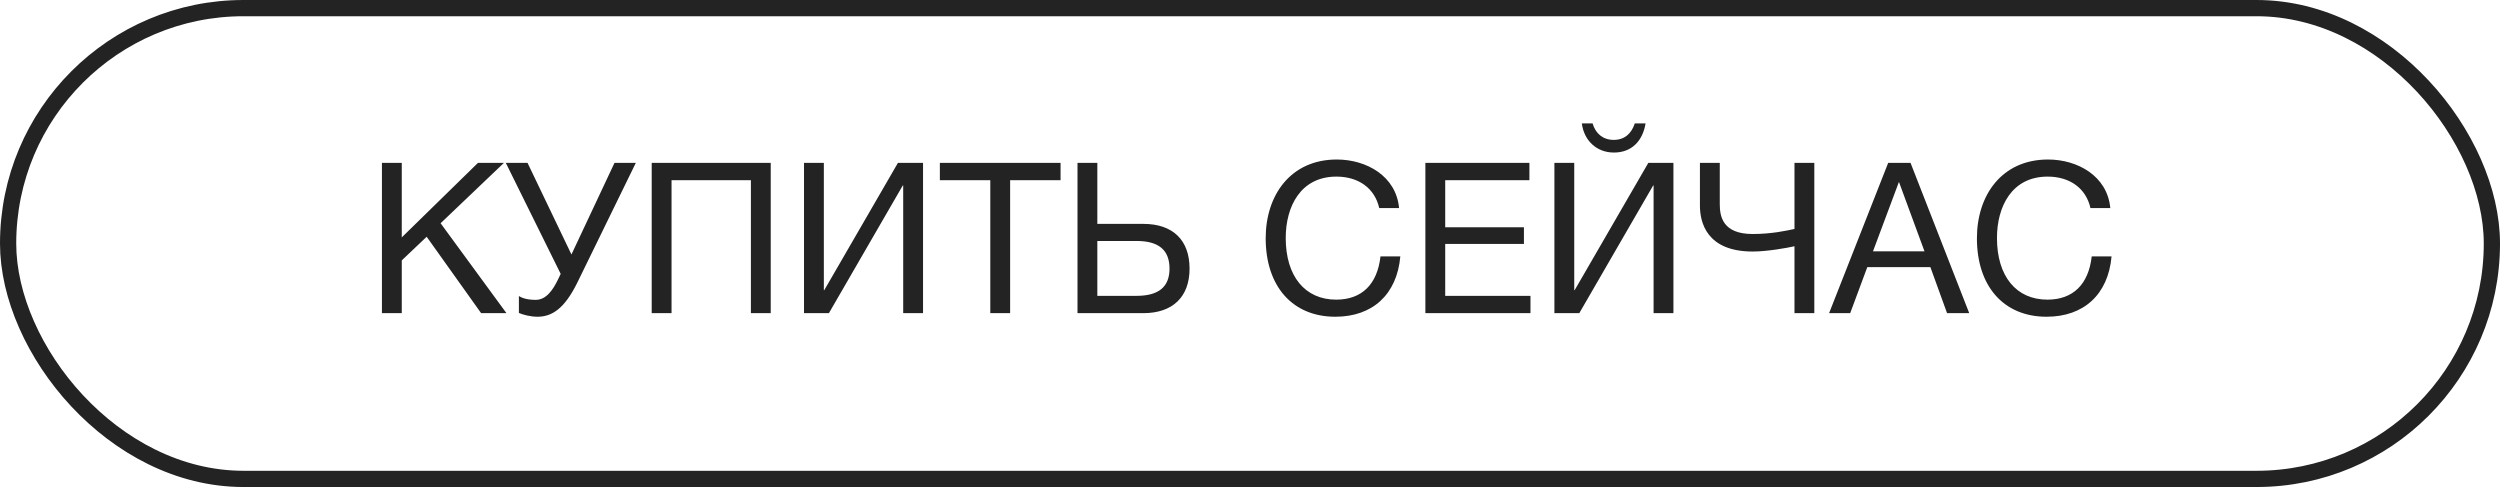 <?xml version="1.0" encoding="UTF-8"?> <svg xmlns="http://www.w3.org/2000/svg" width="154" height="30" viewBox="0 0 154 30" fill="none"> <rect x="0.5" y="0.5" width="153" height="29" rx="14.5" stroke="#232323"></rect> <path d="M31.041 10.034L27.141 13.752L31.197 19.29H29.637L26.283 14.584L24.749 16.04V19.29H23.527V10.034H24.749V14.623L29.442 10.034H31.041ZM34.538 16.872L31.158 10.034H32.497L35.201 15.676L37.853 10.034H39.166L35.565 17.405C34.785 18.991 34.018 19.511 33.108 19.511C32.692 19.511 32.224 19.394 31.964 19.277V18.237C32.133 18.341 32.432 18.471 33.004 18.471C33.654 18.471 34.07 17.847 34.382 17.197L34.538 16.872ZM47.477 10.034V19.29H46.255V11.1H41.367V19.29H40.145V10.034H47.477ZM49.527 19.29V10.034H50.749V17.873H50.775L55.312 10.034H56.859V19.29H55.637V11.425H55.611L51.061 19.29H49.527ZM65.331 10.034V11.1H62.224V19.29H61.002V11.1H57.895V10.034H65.331ZM73.277 16.547C73.277 18.289 72.237 19.29 70.43 19.29H66.374V10.034H67.596V13.791H70.43C72.25 13.791 73.277 14.792 73.277 16.547ZM72.042 16.547C72.042 15.403 71.379 14.844 70.014 14.844H67.596V18.224H70.014C71.366 18.224 72.042 17.678 72.042 16.547ZM86.26 15.793C86.052 18.146 84.544 19.511 82.257 19.511C79.618 19.511 77.966 17.639 77.966 14.675C77.966 12.023 79.501 9.826 82.347 9.826C84.168 9.826 86.001 10.84 86.183 12.816H84.96C84.688 11.607 83.7 10.879 82.322 10.879C80.124 10.879 79.201 12.712 79.201 14.662C79.201 17.015 80.385 18.458 82.308 18.458C83.882 18.458 84.844 17.522 85.038 15.793H86.26ZM94.212 10.034V11.1H89.025V13.999H93.874V15.026H89.025V18.224H94.277V19.29H87.803V10.034H94.212ZM101.367 7.603C101.198 8.643 100.548 9.397 99.417 9.397C98.338 9.397 97.571 8.643 97.441 7.603H98.104C98.286 8.227 98.741 8.617 99.404 8.617C100.08 8.617 100.496 8.227 100.704 7.603H101.367ZM95.751 19.29V10.034H96.973V17.873H96.999L101.536 10.034H103.083V19.29H101.861V11.425H101.835L97.285 19.29H95.751ZM111.762 19.29H110.54V15.169C110.085 15.273 108.85 15.494 107.966 15.494C105.132 15.494 104.716 13.7 104.716 12.673V10.034H105.938V12.569C105.938 13.323 106.107 14.415 107.966 14.415C109.123 14.415 110.072 14.207 110.54 14.103V10.034H111.762V19.29ZM117.69 10.034L121.304 19.29H119.939L118.912 16.456H115.025L113.972 19.29H112.672L116.312 10.034H117.69ZM118.548 15.481L116.975 11.204L115.376 15.481H118.548ZM130.072 15.793C129.864 18.146 128.356 19.511 126.068 19.511C123.429 19.511 121.778 17.639 121.778 14.675C121.778 12.023 123.312 9.826 126.159 9.826C127.979 9.826 129.812 10.84 129.994 12.816H128.772C128.499 11.607 127.511 10.879 126.133 10.879C123.936 10.879 123.013 12.712 123.013 14.662C123.013 17.015 124.196 18.458 126.12 18.458C127.693 18.458 128.655 17.522 128.85 15.793H130.072Z" fill="#232323"></path> </svg> 